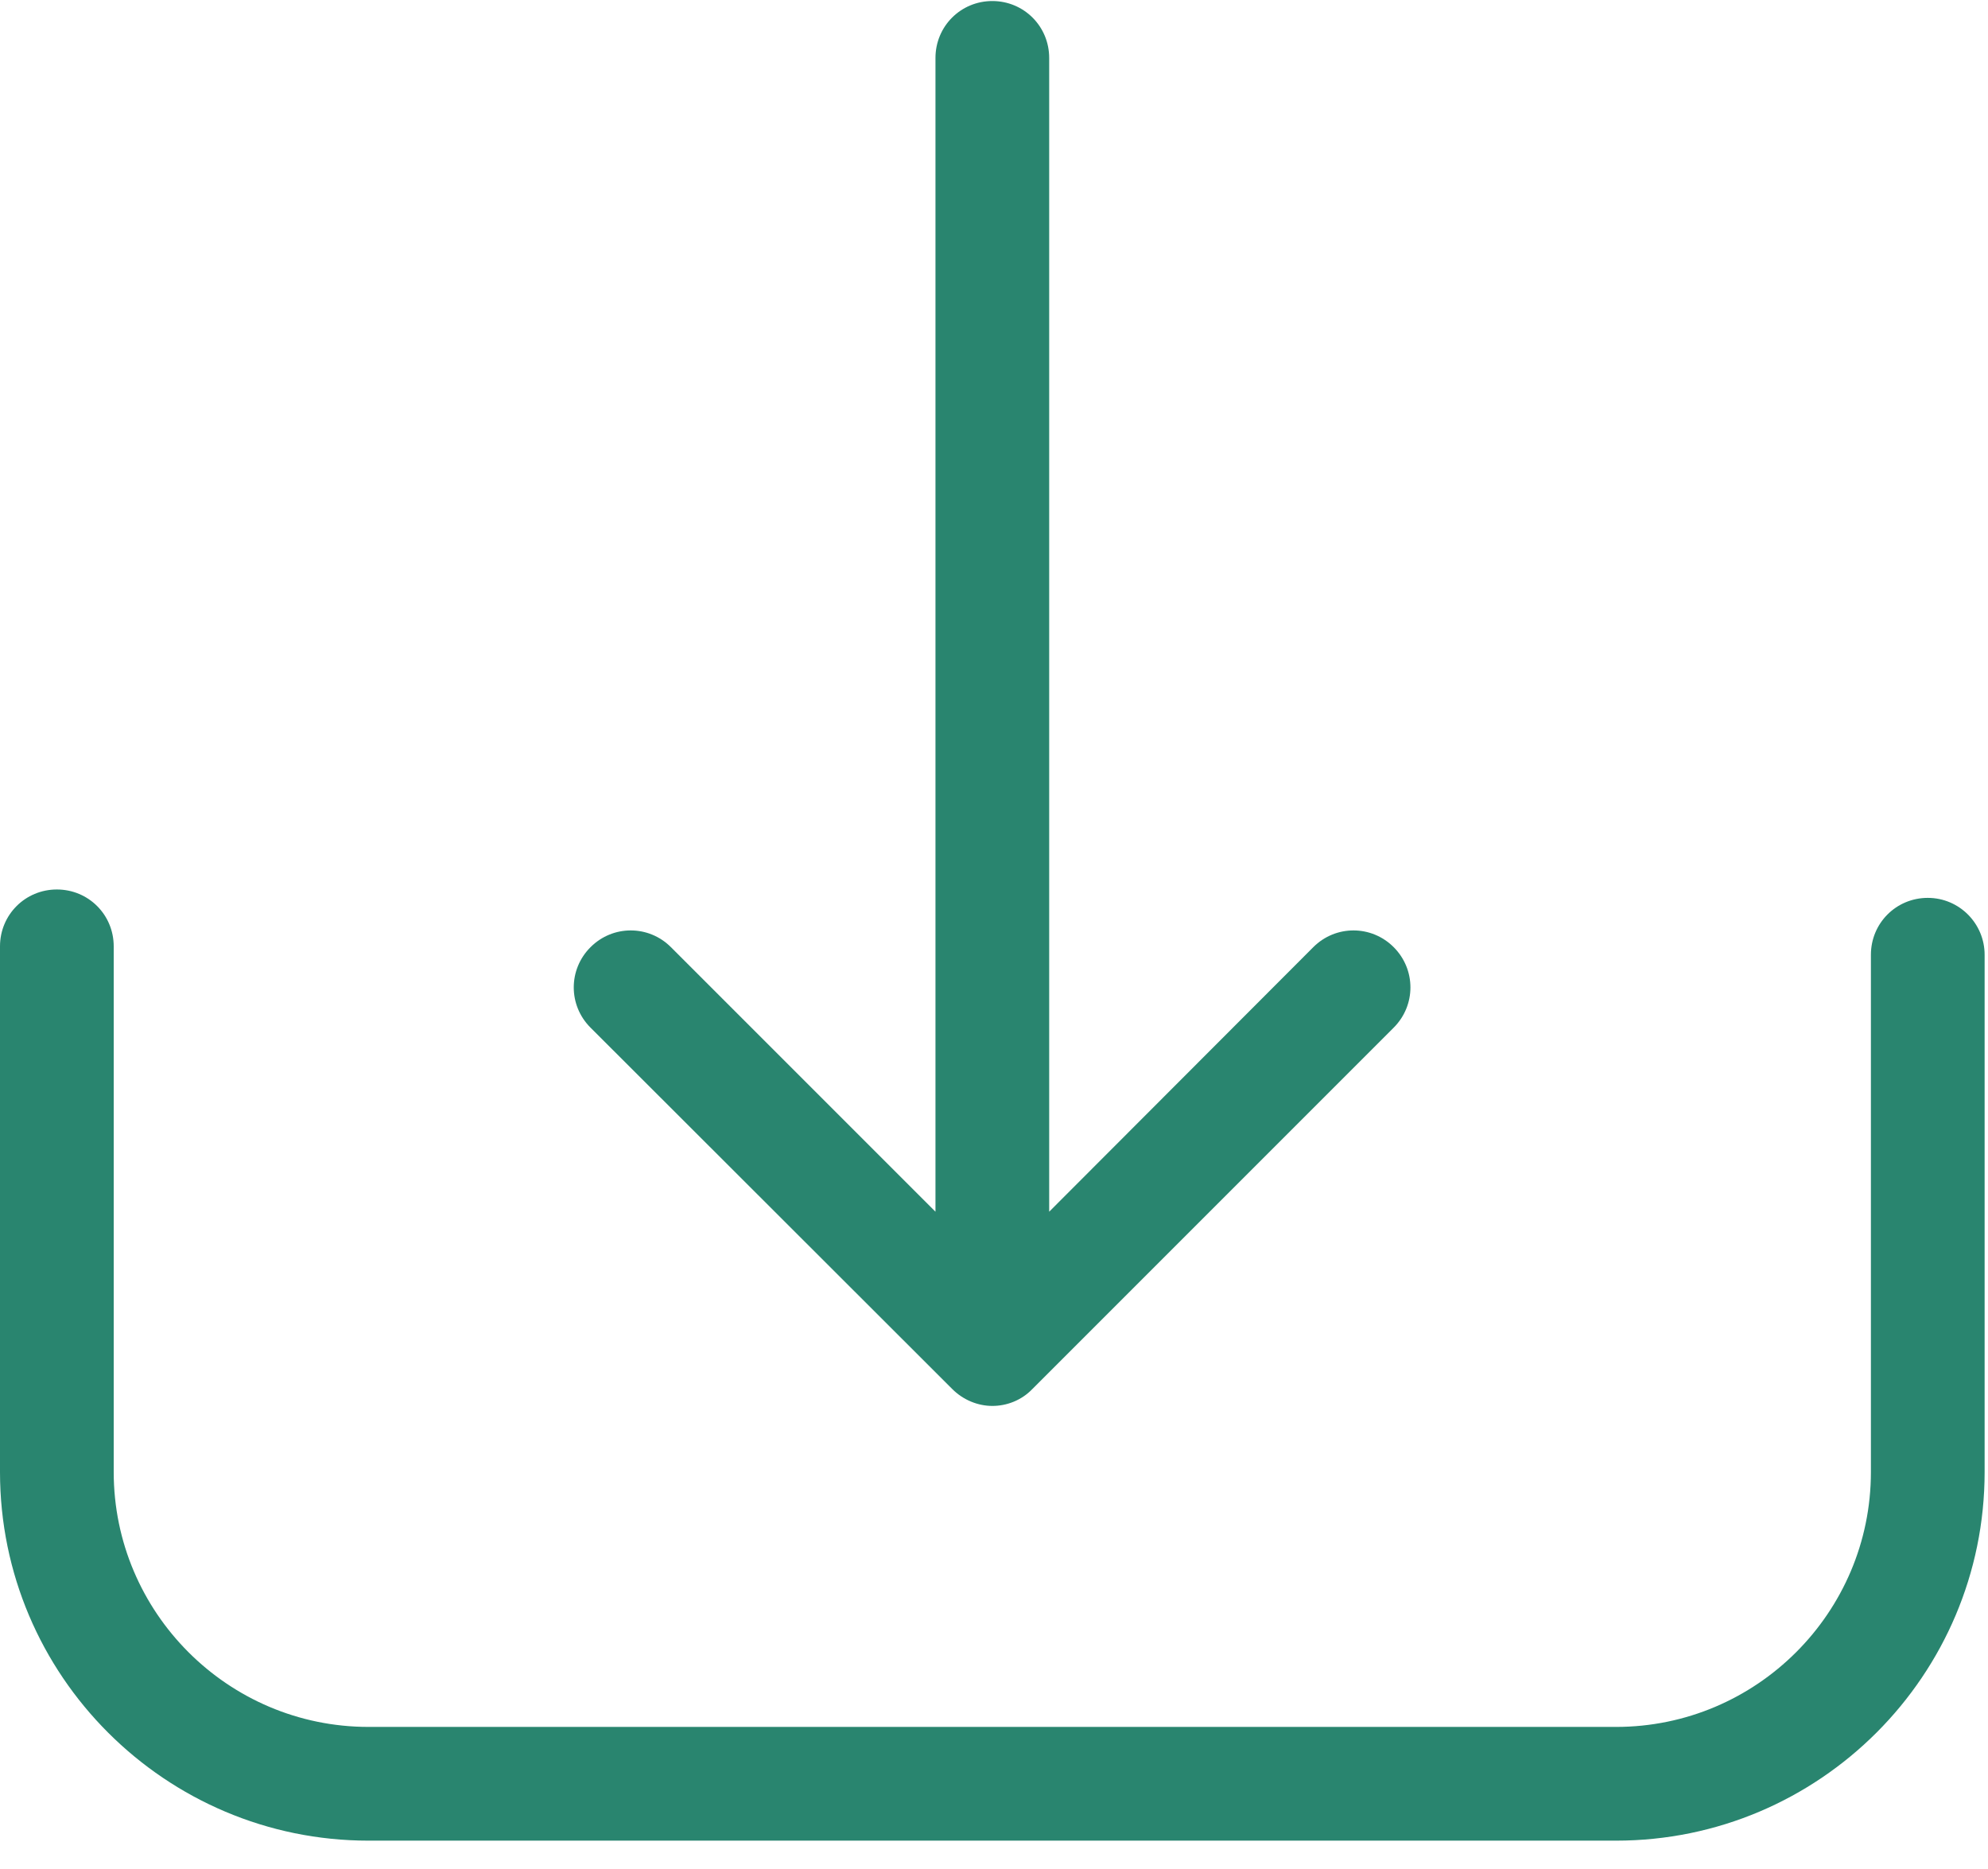 <?xml version="1.0" encoding="UTF-8"?>
<svg width="50px" height="47px" viewBox="0 0 50 47" version="1.1" xmlns="http://www.w3.org/2000/svg" xmlns:xlink="http://www.w3.org/1999/xlink">
    <!-- Generator: Sketch 42 (36781) - http://www.bohemiancoding.com/sketch -->
    <title>download</title>
    <desc>Created with Sketch.</desc>
    <defs></defs>
    <g id="Page-1" stroke="none" stroke-width="1" fill="none" fill-rule="evenodd">
        <g id="Home" transform="translate(-1253, -912)" fill-rule="nonzero" fill="#29856F">
            <g id="download" transform="translate(1253, 912)">
                <g id="Capa_1">
                    <g id="Group">
                        <path d="M48.485,22.579 C47.691,22.579 47.055,23.215 47.055,24.01 L47.055,37.018 C47.055,40.556 44.174,43.427 40.646,43.427 L9.269,43.427 C5.731,43.427 2.86,40.546 2.86,37.018 L2.86,23.798 C2.86,23.003 2.225,22.368 1.43,22.368 C0.636,22.368 0,23.003 0,23.798 L0,37.018 C0,42.135 4.163,46.287 9.269,46.287 L40.646,46.287 C45.763,46.287 49.915,42.124 49.915,37.018 L49.915,24.01 C49.915,23.226 49.28,22.579 48.485,22.579 Z" id="Shape"></path>
                        <path d="M23.951,34.931 C24.227,35.207 24.597,35.355 24.958,35.355 C25.318,35.355 25.689,35.217 25.964,34.931 L35.053,25.842 C35.614,25.281 35.614,24.38 35.053,23.819 C34.492,23.257 33.591,23.257 33.03,23.819 L26.388,30.471 L26.388,1.457 C26.388,0.662 25.752,0.026 24.958,0.026 C24.163,0.026 23.528,0.662 23.528,1.457 L23.528,30.471 L16.875,23.819 C16.314,23.257 15.413,23.257 14.852,23.819 C14.29,24.38 14.29,25.281 14.852,25.842 L23.951,34.931 Z" id="Shape"></path>
                    </g>
                </g>
            </g>
        </g>
    </g>
</svg>